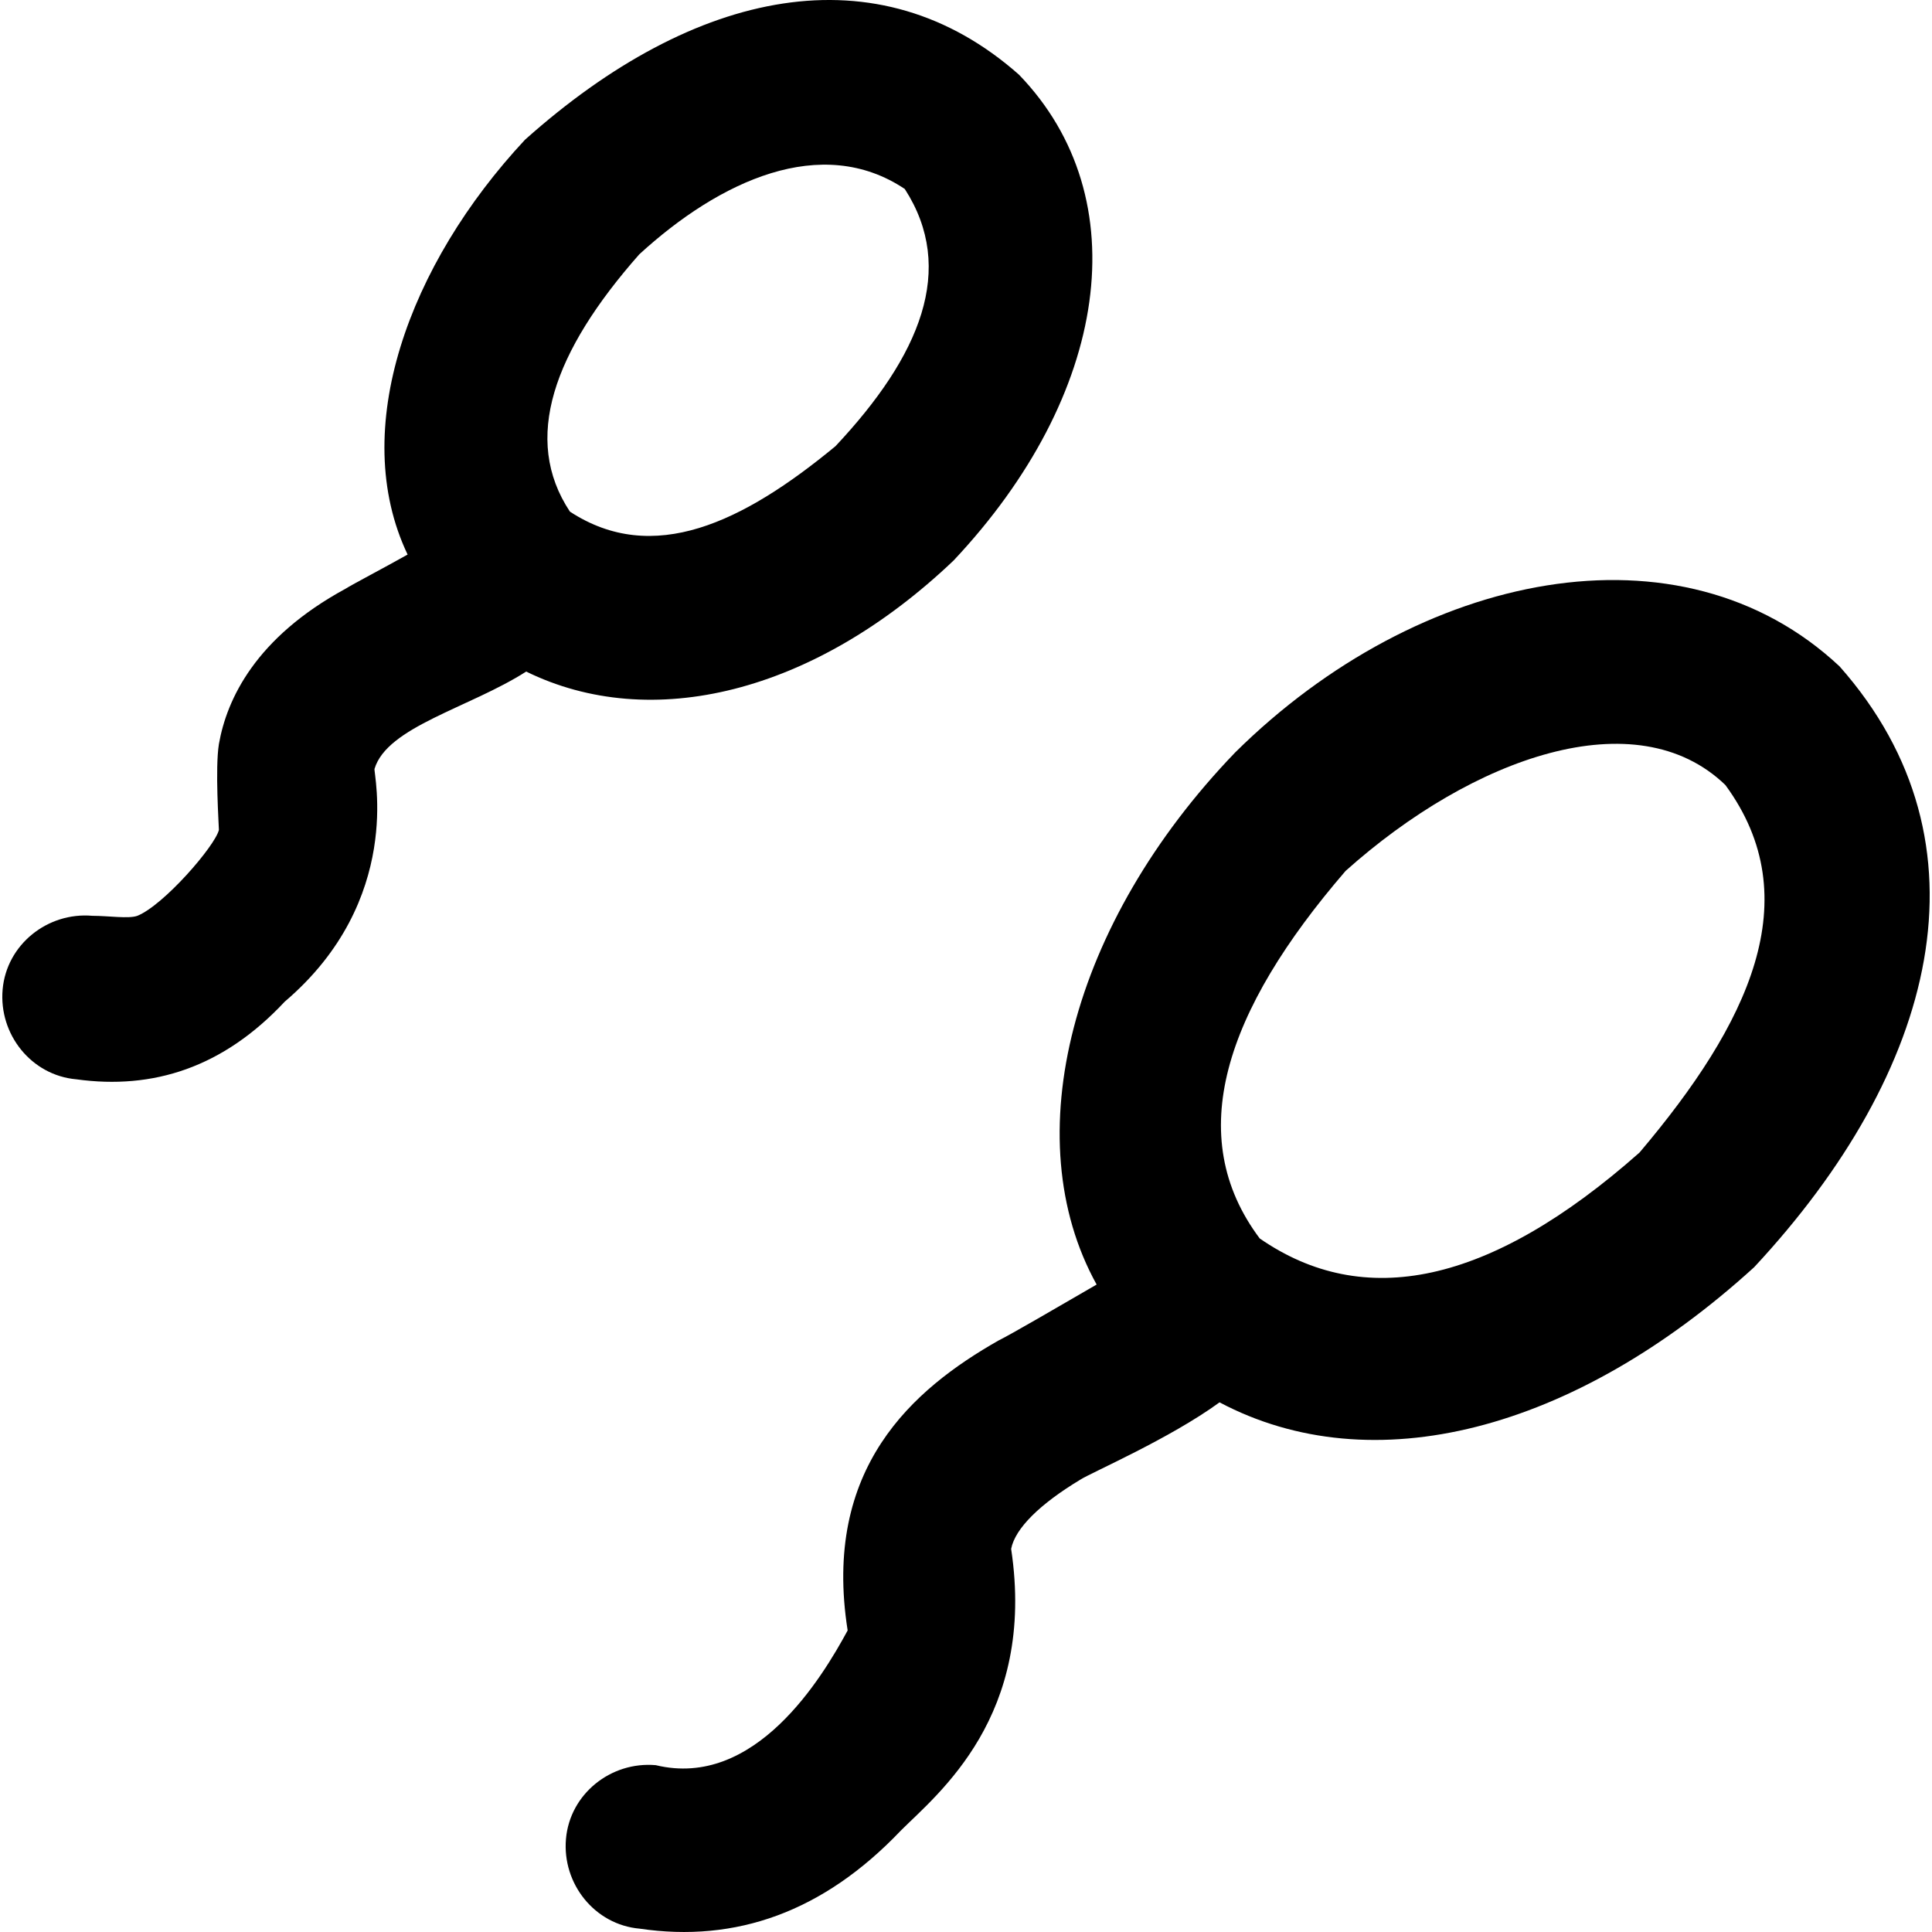 <?xml version="1.0" encoding="iso-8859-1"?>
<!-- Uploaded to: SVG Repo, www.svgrepo.com, Generator: SVG Repo Mixer Tools -->
<svg fill="#000000" height="800px" width="800px" version="1.1" id="Capa_1" xmlns="http://www.w3.org/2000/svg" xmlns:xlink="http://www.w3.org/1999/xlink" 
	 viewBox="0 0 490.415 490.415" xml:space="preserve">
<g>
	<g>
		<path d="M466.967,169.168c-40.3-37.8-106.8-24.3-153.4,21.8c-41.8,43.4-55.8,97.9-35.2,135.1c-9.3,5.4-22,12.8-24.9,14.2
			c-21.8,12.4-44.8,32.4-38.3,73.6c-6.5,12-23.5,40.3-48.7,34.2c-11.4-1-21.8,7.3-22.8,18.7s7.3,21.8,18.7,22.8
			c24.4,3.6,46.6-4.2,66.3-24.9c9.3-9.3,34.4-29,28-71.5c1-5.2,7.3-11.4,17.6-17.6c2.6-1.7,22.7-10.4,35.3-19.6
			c38.7,20.5,89.8,7.5,135.7-34.3C491.467,272.068,506.767,214.168,466.967,169.168z M416.167,292.568c-38.2,33.8-70.1,40-96.4,21.8
			c-19.5-26-8.9-57.7,21.8-93.3c32.3-28.9,73.8-43.6,96.4-21.8C459.167,228.168,443.867,259.868,416.167,292.568z"/>
		<path d="M133.567,170.468c31.6,15.5,72.9,5.7,108.5-28.2c39.4-41.9,46.9-91.9,16.6-123.3c-35.7-31.6-82.2-22.1-125.4,16.5
			c-29.5,31.6-44.9,73.6-29.8,105.3c-6.4,3.6-13.9,7.5-15.8,8.7c-22.8,12.4-30.1,28-32.1,39.4c-1,6.2,0,20.7,0,21.8
			c-1,4.1-14,19.1-20.7,21.8c-2.2,0.8-7.3,0-11.4,0c-11.4-1-21.8,7.3-22.8,18.7c-1,11.4,7.3,21.8,18.7,22.8
			c19.5,2.7,37.3-3,52.9-19.7c30.3-25.8,22.5-58.1,22.8-59.1C98.267,184.468,119.167,179.668,133.567,170.468z M162.267,64.568
			c20.4-18.7,46.3-30.7,67.4-16.6c13.1,20.3,4,42.3-17.6,65.3c-23.5,19.4-46.3,30.4-67.4,16.6
			C132.467,111.468,140.467,89.268,162.267,64.568z"/>
	</g>
</g>
</svg>